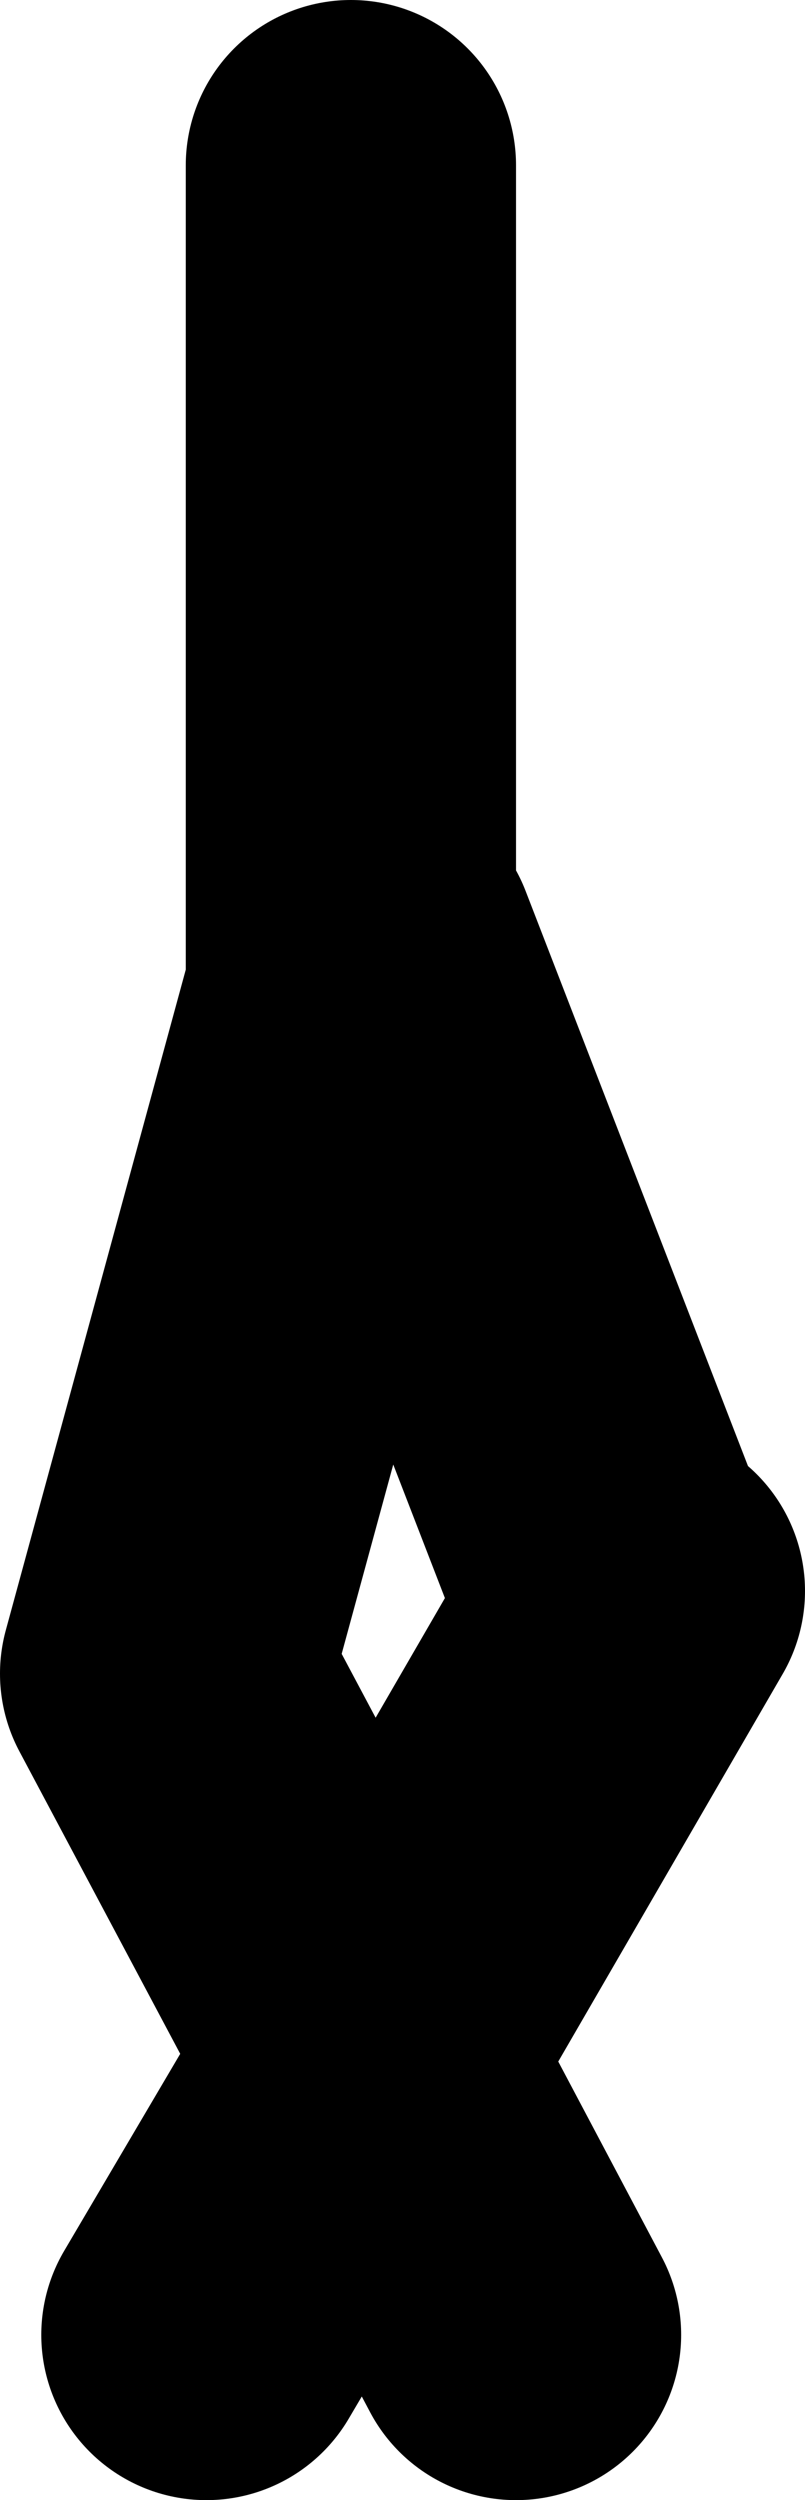 <?xml version="1.0" encoding="UTF-8" standalone="no"?>
<svg xmlns:xlink="http://www.w3.org/1999/xlink" height="60.5px" width="19.5px" xmlns="http://www.w3.org/2000/svg">
  <g transform="matrix(1.0, 0.0, 0.0, 1.0, 7.75, 132.0)">
    <path d="M0.75 -128.0 L0.75 -108.0 -3.75 -91.5 1.2 -82.2 7.75 -93.5 M1.2 -82.2 L4.75 -75.5 M1.25 -109.0 L7.25 -93.5 M1.2 -82.2 L-2.75 -75.5" fill="none" stroke="#000000" stroke-linecap="round" stroke-linejoin="round" stroke-width="8.0"/>
  </g>
</svg>
